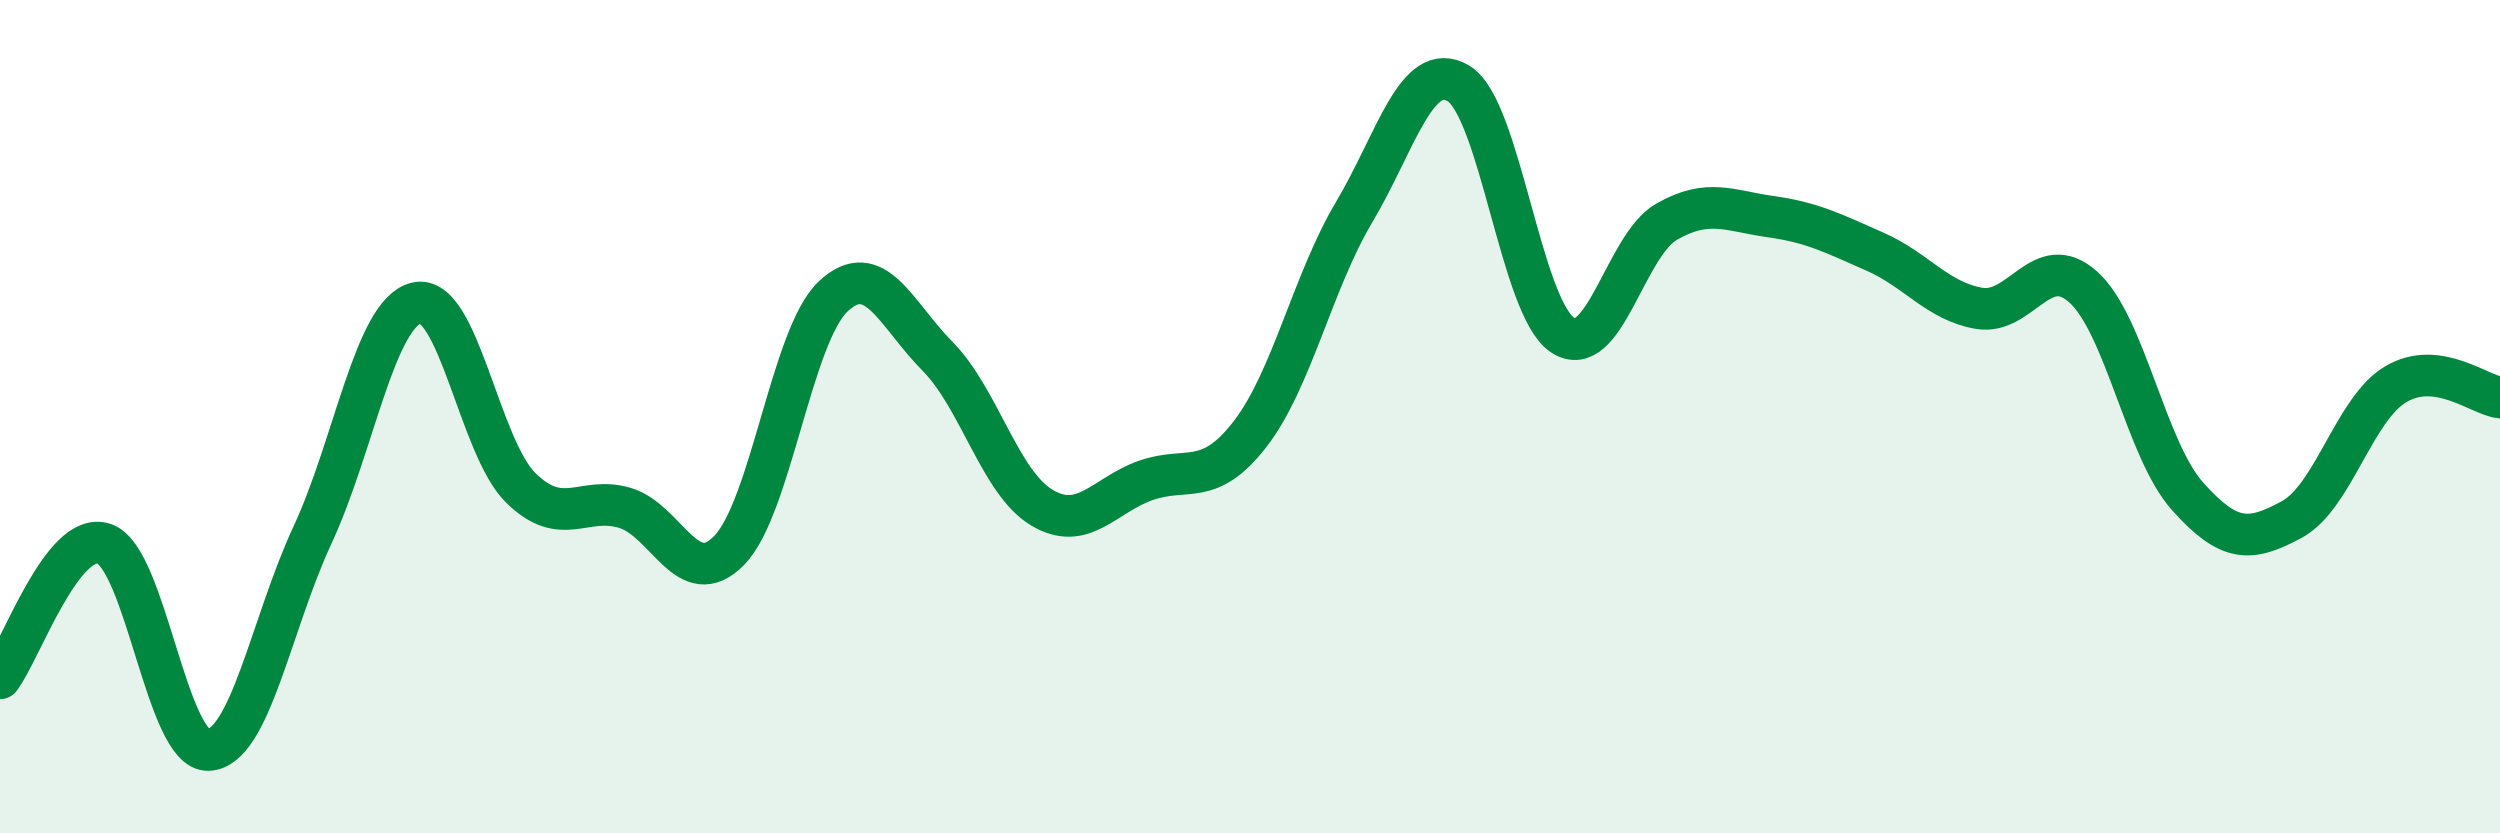 
    <svg width="60" height="20" viewBox="0 0 60 20" xmlns="http://www.w3.org/2000/svg">
      <path
        d="M 0,16.28 C 0.5,15.63 1.5,12.71 2.5,13.05 C 3.5,13.39 4,18.04 5,18 C 6,17.96 6.5,14.99 7.5,12.84 C 8.5,10.69 9,7.5 10,7.27 C 11,7.04 11.5,10.73 12.5,11.71 C 13.5,12.69 14,11.89 15,12.19 C 16,12.49 16.5,14.23 17.5,13.21 C 18.5,12.19 19,8.04 20,7.11 C 21,6.18 21.5,7.54 22.5,8.55 C 23.5,9.56 24,11.58 25,12.18 C 26,12.78 26.5,11.88 27.5,11.53 C 28.5,11.18 29,11.71 30,10.42 C 31,9.13 31.5,6.77 32.5,5.09 C 33.5,3.41 34,1.41 35,2 C 36,2.59 36.5,7.38 37.5,8.04 C 38.5,8.7 39,5.89 40,5.32 C 41,4.75 41.5,5.06 42.5,5.2 C 43.5,5.34 44,5.6 45,6.04 C 46,6.48 46.5,7.23 47.5,7.4 C 48.5,7.57 49,5.99 50,6.89 C 51,7.79 51.5,10.79 52.5,11.91 C 53.5,13.03 54,13.01 55,12.47 C 56,11.93 56.5,9.81 57.5,9.22 C 58.5,8.63 59.5,9.48 60,9.54L60 20L0 20Z"
        fill="#008740"
        opacity="0.1"
        stroke-linecap="round"
        stroke-linejoin="round"
      />
      <path
        d="M 0,16.28 C 0.5,15.63 1.5,12.71 2.5,13.05 C 3.5,13.39 4,18.04 5,18 C 6,17.96 6.5,14.99 7.5,12.84 C 8.5,10.69 9,7.5 10,7.27 C 11,7.04 11.5,10.73 12.5,11.71 C 13.5,12.69 14,11.89 15,12.19 C 16,12.49 16.5,14.23 17.5,13.21 C 18.5,12.19 19,8.04 20,7.11 C 21,6.18 21.5,7.54 22.5,8.55 C 23.5,9.56 24,11.58 25,12.18 C 26,12.78 26.5,11.88 27.5,11.53 C 28.5,11.18 29,11.71 30,10.42 C 31,9.13 31.5,6.77 32.5,5.09 C 33.5,3.41 34,1.41 35,2 C 36,2.59 36.5,7.38 37.5,8.04 C 38.5,8.7 39,5.89 40,5.32 C 41,4.75 41.5,5.06 42.5,5.2 C 43.5,5.34 44,5.6 45,6.04 C 46,6.48 46.5,7.23 47.5,7.4 C 48.5,7.57 49,5.99 50,6.89 C 51,7.79 51.5,10.79 52.5,11.91 C 53.5,13.03 54,13.01 55,12.47 C 56,11.93 56.5,9.81 57.5,9.22 C 58.5,8.63 59.5,9.48 60,9.54"
        stroke="#008740"
        stroke-width="1"
        fill="none"
        stroke-linecap="round"
        stroke-linejoin="round"
      />
    </svg>
  